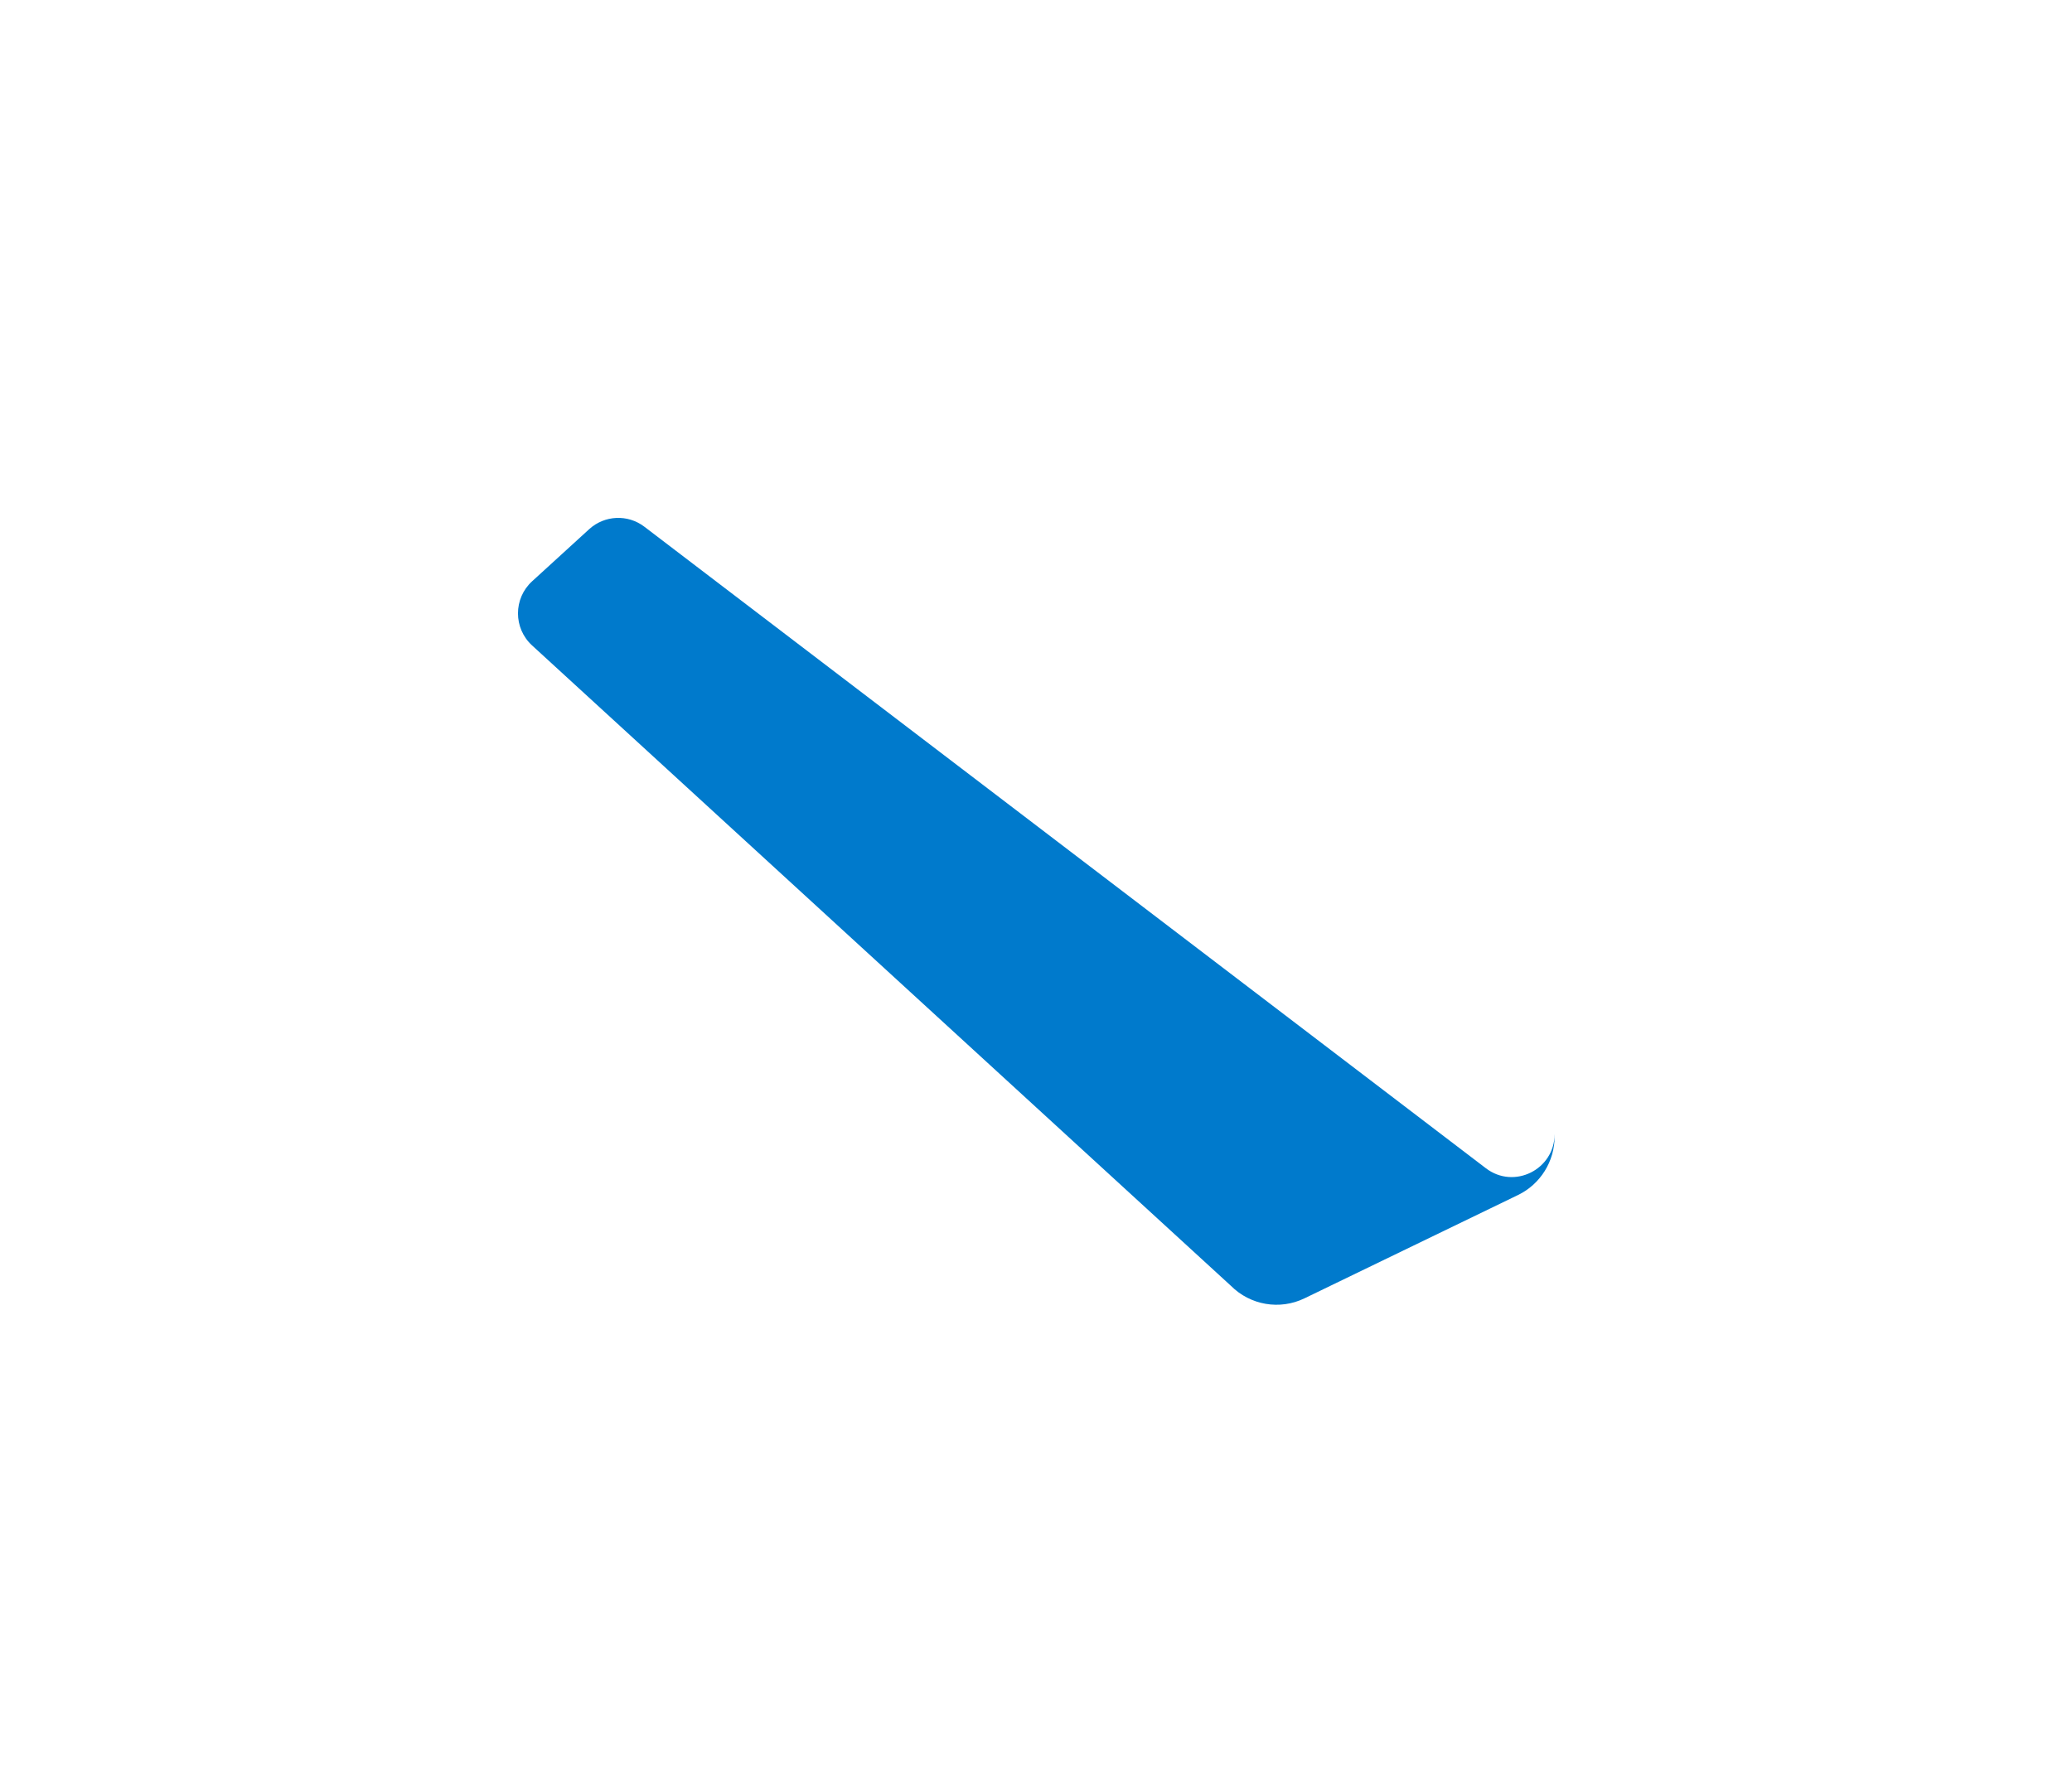 <?xml version="1.0" encoding="utf-8"?>
<svg xmlns="http://www.w3.org/2000/svg" fill="none" height="100%" overflow="visible" preserveAspectRatio="none" style="display: block;" viewBox="0 0 36 31" width="100%">
<g filter="url(#filter0_d_0_2683)" id="Group">
<path d="M26.374 20.768L22.665 22.563C22.236 22.771 21.723 22.683 21.386 22.345L9.245 11.217C8.918 10.918 8.918 10.401 9.245 10.102L10.237 9.196C10.505 8.952 10.907 8.934 11.195 9.153L25.816 20.302C26.306 20.677 27.011 20.325 27.011 19.706V19.749C27.011 20.184 26.763 20.58 26.374 20.768Z" fill="#007ACC" id="Vector"/>
</g>
<defs>
<filter color-interpolation-filters="sRGB" filterUnits="userSpaceOnUse" height="30.341" id="filter0_d_0_2683" width="34.678" x="0.667" y="0.667">
<feFlood flood-opacity="0" result="BackgroundImageFix"/>
<feColorMatrix in="SourceAlpha" result="hardAlpha" type="matrix" values="0 0 0 0 0 0 0 0 0 0 0 0 0 0 0 0 0 0 127 0"/>
<feOffset/>
<feGaussianBlur stdDeviation="4.167"/>
<feColorMatrix type="matrix" values="0 0 0 0 0 0 0 0 0 0 0 0 0 0 0 0 0 0 0.25 0"/>
<feBlend in2="BackgroundImageFix" mode="overlay" result="effect1_dropShadow_0_2683"/>
<feBlend in="SourceGraphic" in2="effect1_dropShadow_0_2683" mode="normal" result="shape"/>
</filter>
</defs>
</svg>
